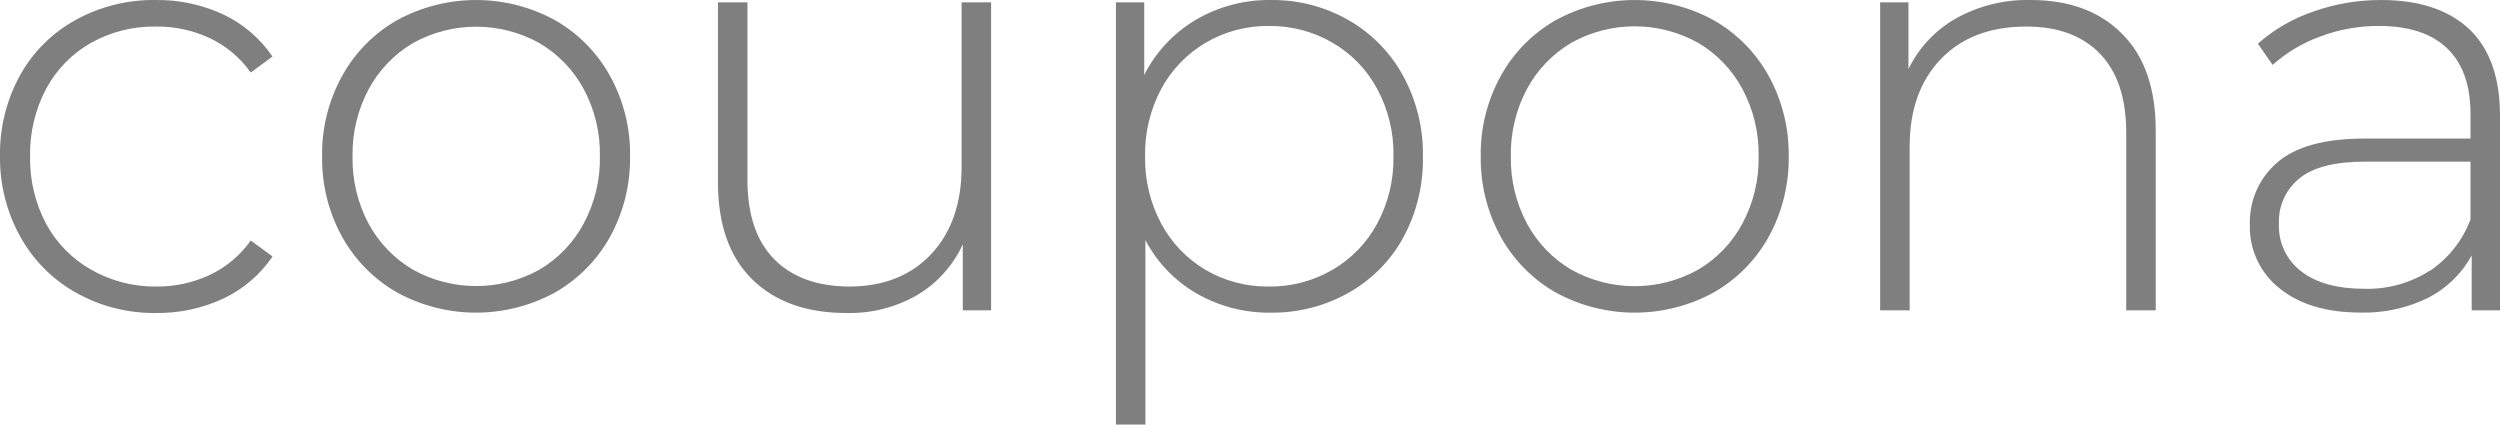 <?xml version="1.0" encoding="UTF-8"?>
<svg id="Ebene_2" data-name="Ebene 2" xmlns="http://www.w3.org/2000/svg" viewBox="0 0 296.64 50.4">
  <defs>
    <style>
      .cls-1 {
        opacity: .5;
      }
    </style>
  </defs>
  <g id="Ebene_1-2" data-name="Ebene 1">
    <g id="Ebene_2-2" data-name="Ebene 2" class="cls-1">
      <g id="Ebene_1-2" data-name="Ebene 1-2">
        <path d="m9,34.72c-2.76-1.55-5.04-3.84-6.58-6.61C.8,25.19-.04,21.9,0,18.55c-.06-3.36.76-6.68,2.38-9.62,1.54-2.77,3.84-5.06,6.62-6.58C11.91.76,15.17-.05,18.48,0c2.76-.04,5.5.55,8,1.71,2.36,1.11,4.39,2.84,5.85,5l-2.58,1.9c-1.24-1.76-2.92-3.17-4.87-4.09-2-.93-4.19-1.4-6.4-1.37-2.68-.04-5.33.62-7.67,1.93-2.25,1.27-4.09,3.15-5.32,5.42-1.31,2.48-1.98,5.25-1.92,8.05-.06,2.8.61,5.57,1.92,8.05,1.24,2.26,3.08,4.13,5.32,5.4,2.34,1.33,4.98,2.02,7.67,2,2.21.03,4.4-.44,6.4-1.37,1.95-.92,3.63-2.33,4.87-4.09l2.59,1.89c-1.46,2.16-3.49,3.89-5.85,5-2.5,1.16-5.24,1.75-8,1.71-3.32.04-6.59-.79-9.49-2.42Z"/>
        <path d="m47.14,34.72c-2.74-1.56-5.01-3.85-6.54-6.61-1.61-2.92-2.43-6.22-2.38-9.56-.06-3.34.77-6.63,2.38-9.55,1.53-2.77,3.79-5.06,6.54-6.62,5.83-3.17,12.86-3.17,18.69,0,2.75,1.56,5.02,3.85,6.55,6.62,1.61,2.92,2.44,6.21,2.38,9.55.05,3.34-.77,6.64-2.38,9.56-1.53,2.76-3.8,5.05-6.55,6.61-5.83,3.17-12.86,3.17-18.69,0Zm16.86-2.72c2.22-1.31,4.03-3.19,5.25-5.46,1.32-2.46,1.99-5.21,1.93-8,.06-2.79-.61-5.54-1.93-8-1.22-2.25-3.04-4.13-5.25-5.43-4.66-2.59-10.34-2.59-15,0-2.21,1.31-4.03,3.2-5.25,5.46-1.31,2.46-1.97,5.21-1.92,8-.05,2.79.61,5.54,1.92,8,1.23,2.25,3.04,4.13,5.25,5.43,4.66,2.59,10.34,2.59,15,0Z"/>
        <path d="m117.6.28v36.54h-3.36v-7.82c-1.15,2.5-3.03,4.59-5.39,6-2.55,1.47-5.46,2.21-8.4,2.14-4.76,0-8.49-1.33-11.2-4-2.71-2.67-4.06-6.5-4.06-11.51V.28h3.5v21.07c0,4.11,1.05,7.23,3.15,9.38,2.1,2.15,5.06,3.24,8.89,3.27,4.1,0,7.35-1.28,9.76-3.85,2.41-2.57,3.61-6.02,3.61-10.36V.28h3.5Z"/>
        <path d="m160,2.38c2.73,1.56,4.98,3.85,6.49,6.62,1.6,2.94,2.41,6.24,2.35,9.59.06,3.36-.75,6.68-2.35,9.63-1.51,2.74-3.76,5-6.49,6.53-2.82,1.58-6.01,2.39-9.24,2.35-3.07.04-6.1-.74-8.76-2.27-2.59-1.49-4.71-3.69-6.09-6.34v21.91h-3.5V.28h3.36v8.61c1.37-2.72,3.5-4.99,6.12-6.54C144.58.77,147.66-.04,150.78,0c3.23-.04,6.41.78,9.22,2.38Zm-1.87,29.62c2.23-1.3,4.06-3.19,5.28-5.46,1.32-2.46,1.99-5.21,1.93-8,.06-2.79-.61-5.54-1.93-8-1.22-2.27-3.05-4.16-5.28-5.46-2.29-1.34-4.91-2.03-7.56-2-2.65-.03-5.25.66-7.53,2-2.21,1.31-4.03,3.2-5.25,5.46-1.31,2.46-1.97,5.21-1.92,8-.05,2.79.61,5.54,1.92,8,1.21,2.26,3.01,4.14,5.21,5.46,2.28,1.34,4.88,2.03,7.53,2,2.67.04,5.3-.66,7.6-2Z"/>
        <path d="m184.62,34.72c-2.75-1.56-5.01-3.85-6.54-6.61-1.61-2.92-2.43-6.22-2.38-9.56-.06-3.34.77-6.63,2.38-9.55,1.53-2.77,3.79-5.06,6.54-6.62,5.83-3.17,12.86-3.17,18.69,0,2.75,1.56,5.02,3.85,6.55,6.62,1.61,2.92,2.43,6.21,2.38,9.55.05,3.34-.77,6.63-2.38,9.56-1.53,2.76-3.8,5.05-6.55,6.61-5.83,3.17-12.86,3.17-18.69,0Zm16.87-2.72c2.22-1.31,4.03-3.19,5.25-5.46,1.32-2.46,1.98-5.21,1.93-8,.05-2.79-.61-5.54-1.93-8-1.22-2.27-3.03-4.15-5.25-5.46-4.68-2.61-10.37-2.61-15.05,0-2.21,1.31-4.03,3.2-5.25,5.46-1.31,2.46-1.97,5.21-1.92,8-.05,2.79.61,5.54,1.92,8,1.22,2.26,3.04,4.15,5.25,5.46,4.68,2.61,10.37,2.61,15.05,0Z"/>
        <path d="m251.79,4c2.67,2.67,4,6.49,4,11.48v21.34h-3.5V15.75c0-4.11-1.04-7.23-3.12-9.38-2.08-2.15-4.98-3.22-8.71-3.22-4.31,0-7.69,1.28-10.16,3.85-2.47,2.57-3.7,6.02-3.71,10.36v19.46h-3.5V.28h3.36v7.91c1.23-2.52,3.19-4.62,5.63-6,2.7-1.51,5.76-2.26,8.86-2.19,4.57,0,8.19,1.33,10.85,4Z"/>
        <path d="m293,3.46c2.42,2.32,3.63,5.72,3.64,10.19v23.17h-3.36v-6.51c-1.17,2.14-2.95,3.88-5.11,5-2.5,1.24-5.26,1.85-8.05,1.78-4.06,0-7.27-.96-9.63-2.87-2.31-1.82-3.62-4.62-3.53-7.56-.09-2.83,1.1-5.54,3.25-7.38,2.17-1.89,5.63-2.84,10.4-2.84h12.53v-2.93c0-3.41-.93-6-2.77-7.77s-4.54-2.66-8.08-2.66c-2.39-.01-4.76.41-7,1.26-2.07.75-3.98,1.89-5.63,3.36l-1.75-2.52c1.92-1.69,4.16-2.99,6.58-3.81,2.57-.91,5.27-1.37,8-1.37,4.54,0,8.04,1.15,10.51,3.46Zm-4.66,28.67c2.19-1.49,3.87-3.61,4.8-6.09v-6.86h-12.51c-3.6,0-6.2.67-7.81,2-1.61,1.31-2.51,3.31-2.41,5.39-.09,2.2.9,4.31,2.66,5.64,1.77,1.37,4.26,2.05,7.49,2.06,2.73.07,5.42-.67,7.73-2.14h.05Z"/>
      </g>
    </g>
  </g>
</svg>
